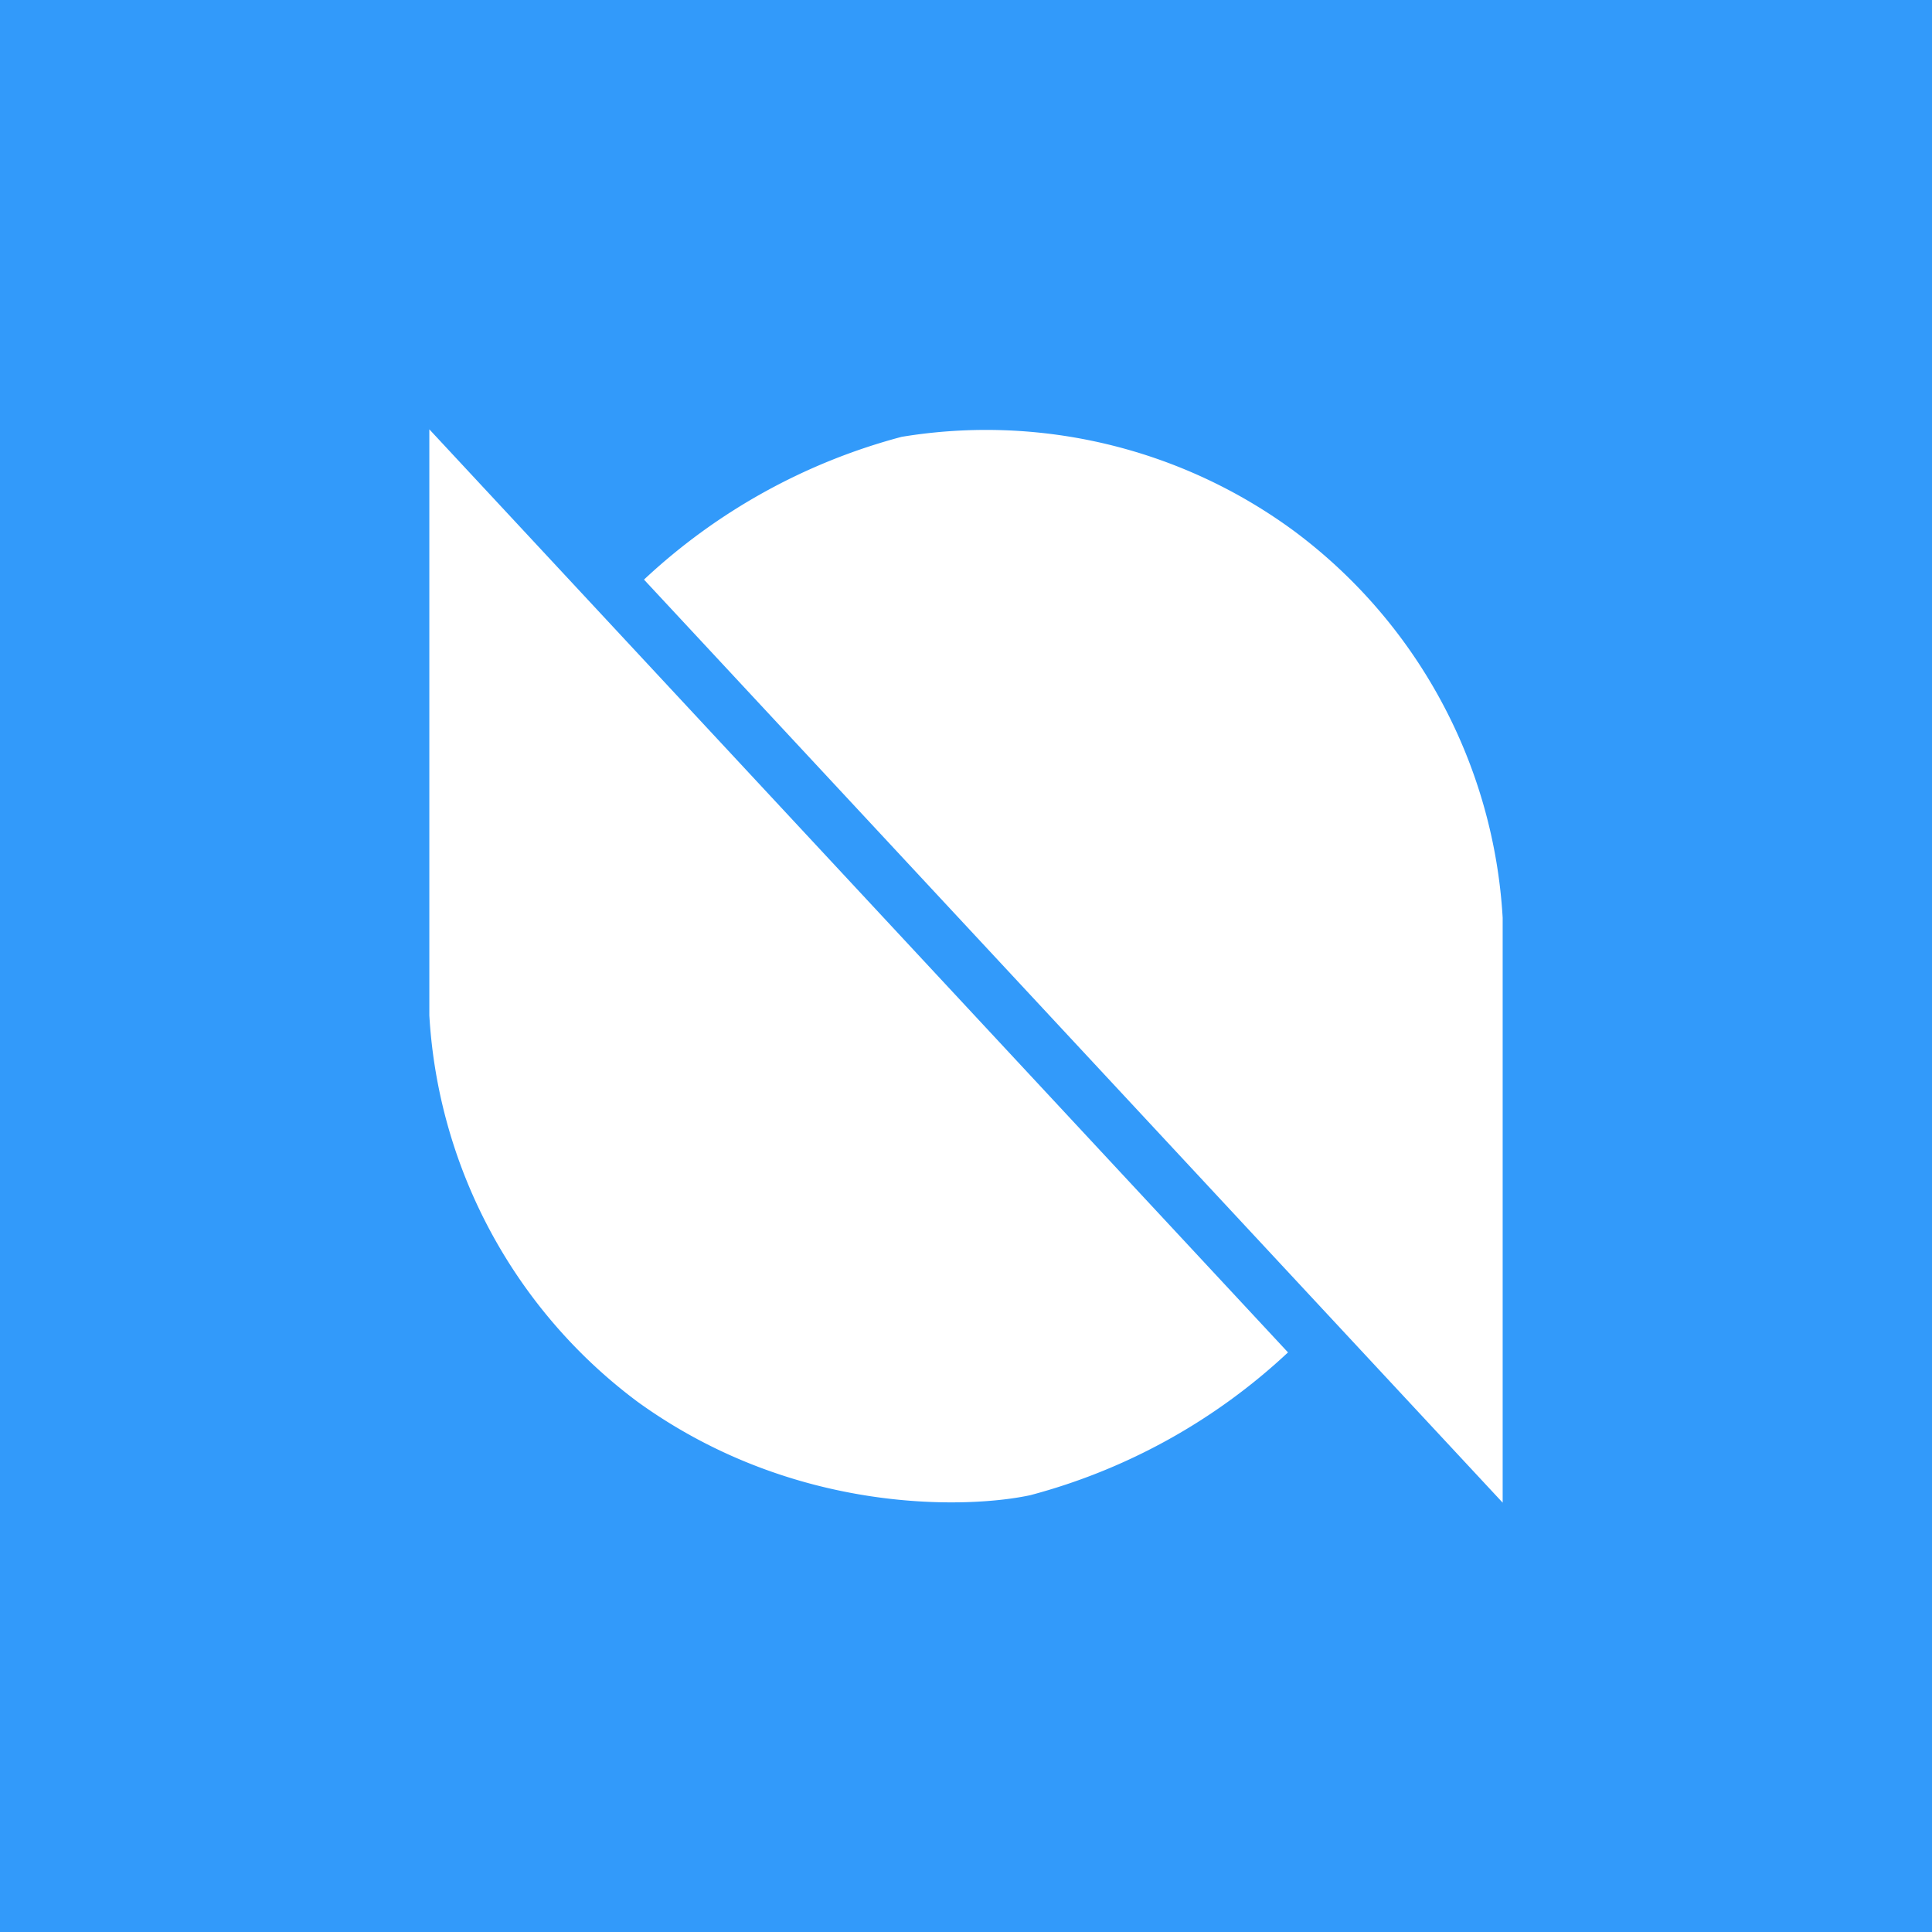 <!-- by TradingView --><svg width="18" height="18" viewBox="0 0 18 18" xmlns="http://www.w3.org/2000/svg"><path fill="#329AFA" d="M0 0h18v18H0z"/><path d="M4 9.45V4l8 8.6a5.62 5.62 0 0 1-2.4 1.33c-.55.12-2.18.2-3.66-.87A4.84 4.84 0 0 1 4 9.46ZM14 8.55V14L6 5.4a5.62 5.62 0 0 1 2.4-1.33 4.84 4.84 0 0 1 3.66.88A4.84 4.84 0 0 1 14 8.55Z" fill="#fff"/></svg>